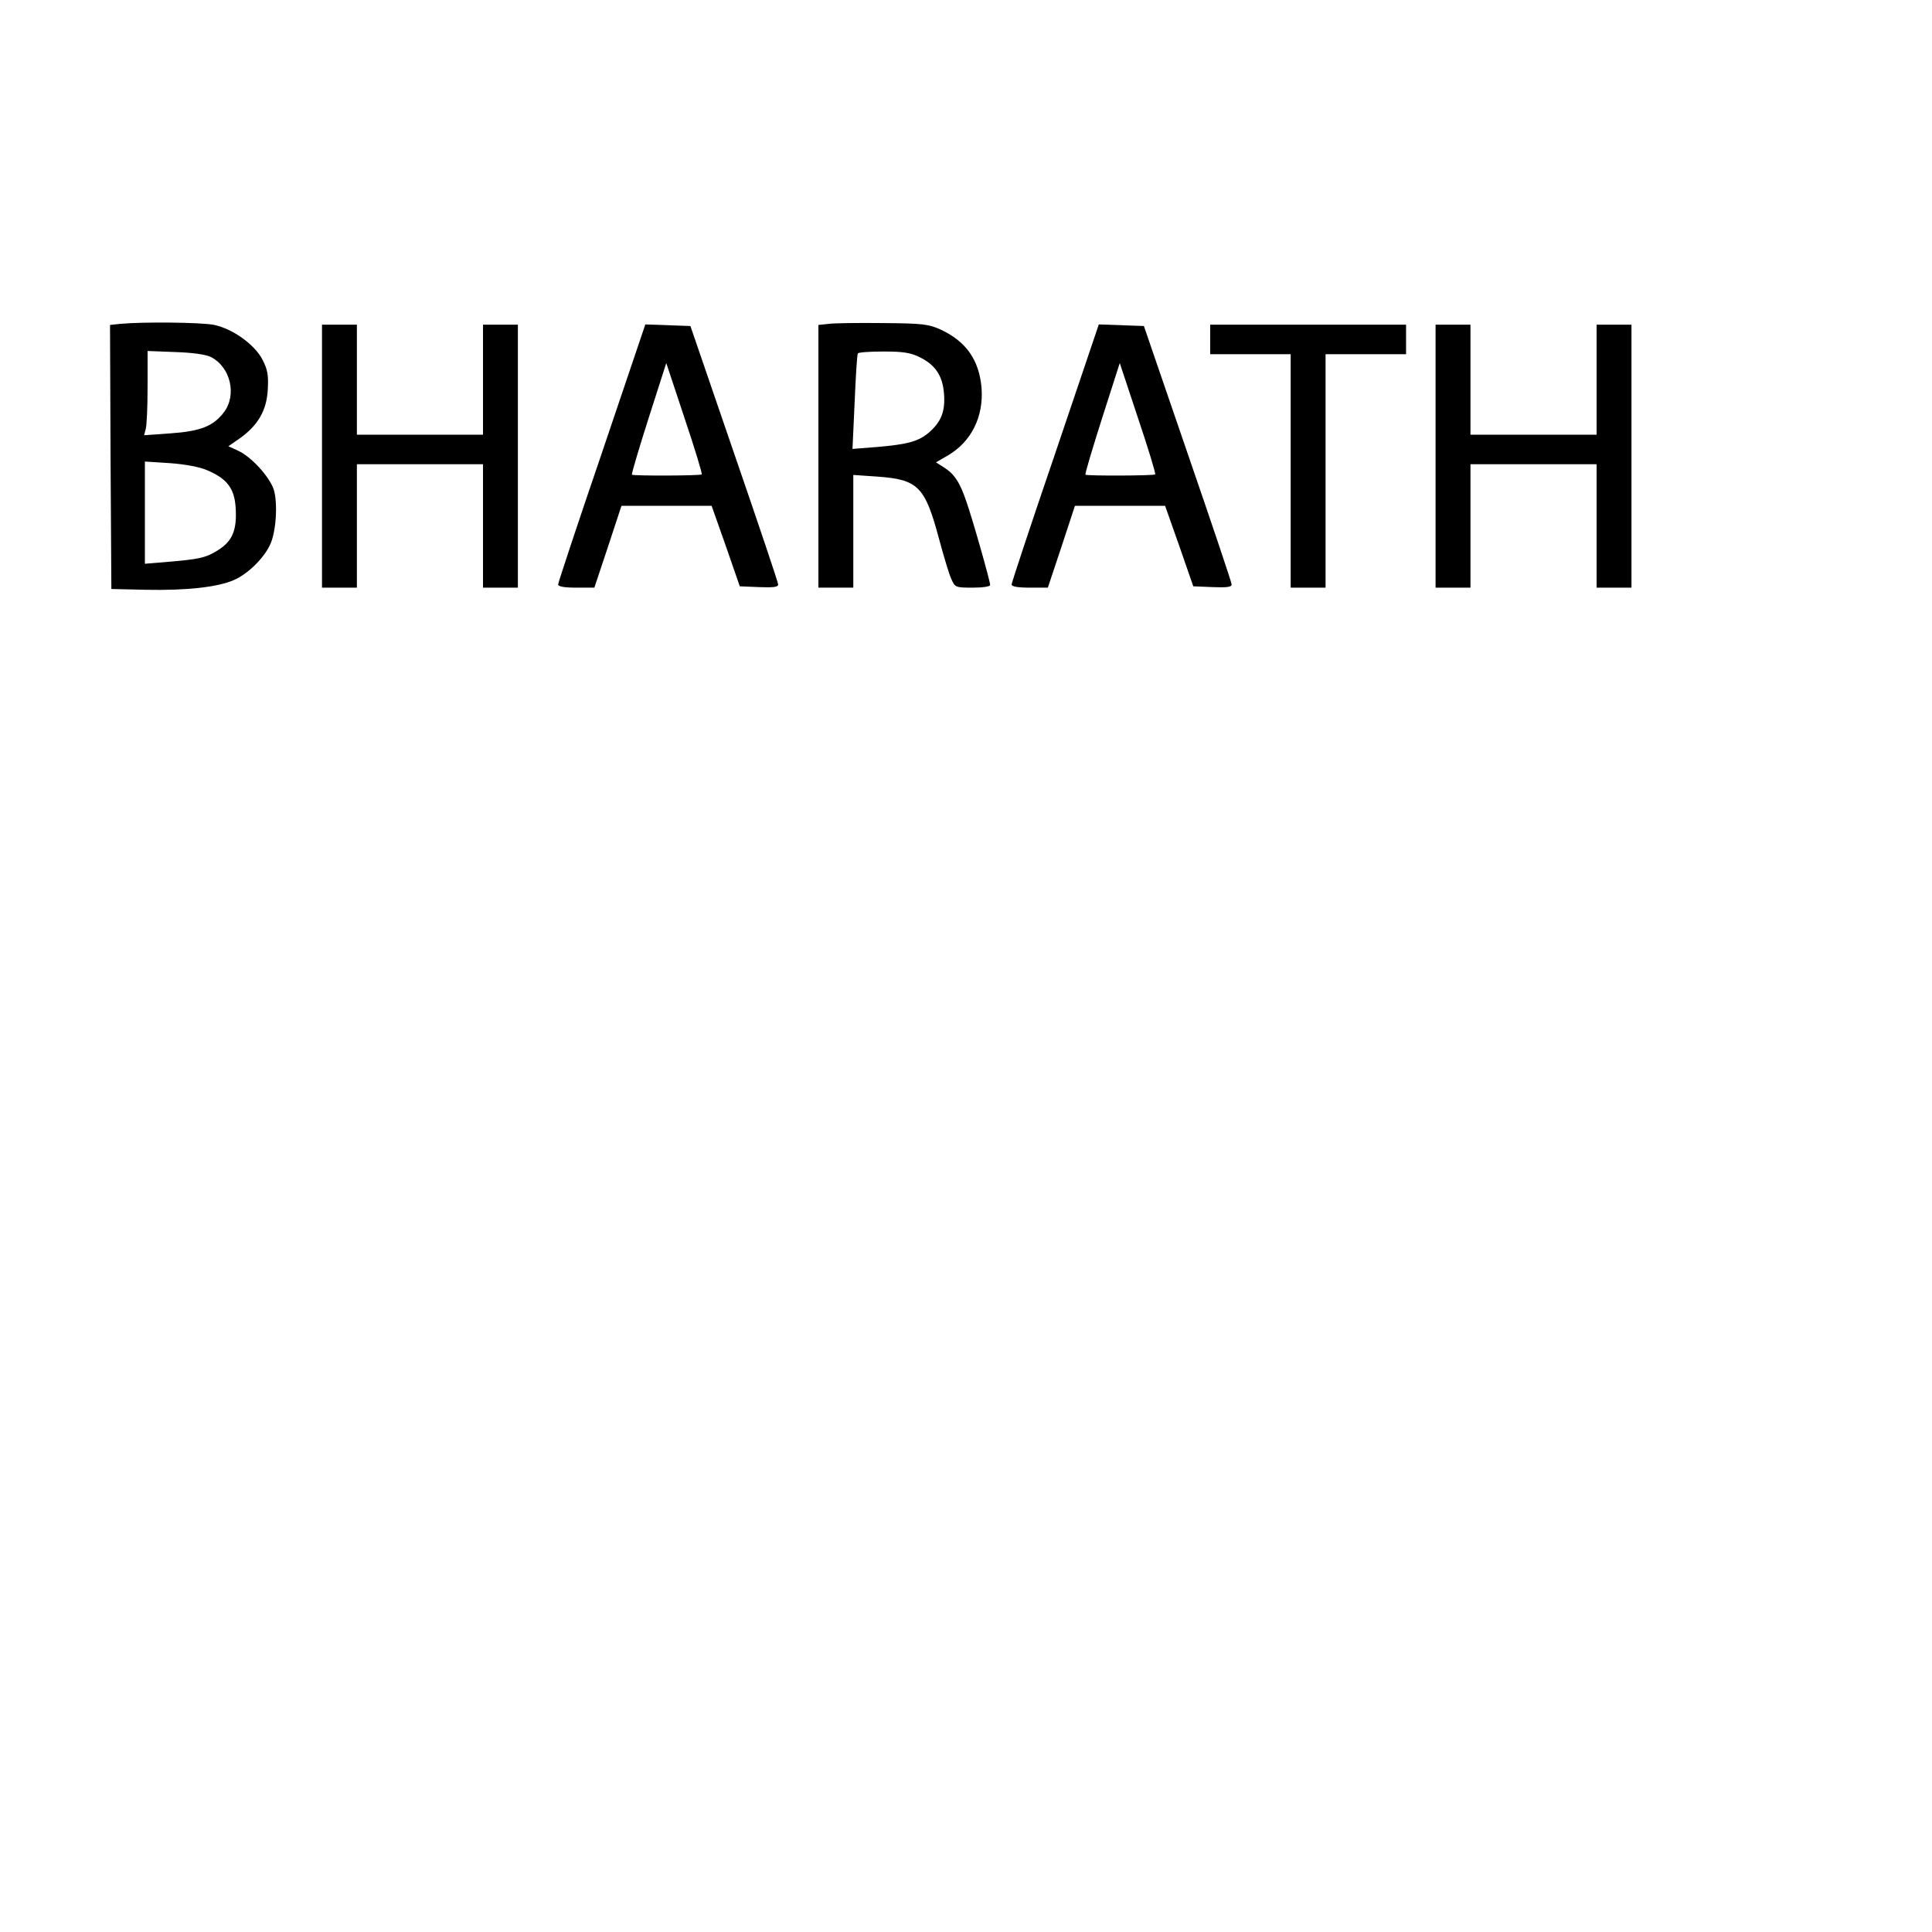 <?xml version="1.0" encoding="UTF-8" standalone="yes"?>
<svg version="1.0" xmlns="http://www.w3.org/2000/svg" width="720" height="720" viewBox="0 0 720 720" preserveAspectRatio="xMidYMid meet">
  <g transform="translate(0,720) scale(0.1,-0.1)" fill="#000000" stroke="none">
    <path d="M447 5993 l-37 -4 2 -492 3 -492 130 -3 c150 -3 269 10 328 37 50 22
109 79 133 130 23 46 30 157 14 207 -16 48 -84 122 -132 144 l-37 17 42 29
c69 49 101 105 105 183 3 54 -1 74 -20 111 -29 56 -110 114 -179 129 -47 10
-268 12 -352 4z m338 -123 c74 -37 99 -142 49 -207 -39 -51 -86 -70 -198 -78
l-99 -7 6 23 c4 13 7 84 7 157 l0 134 103 -4 c64 -2 113 -9 132 -18z m-14
-422 c74 -31 102 -67 107 -137 6 -85 -11 -127 -65 -161 -46 -29 -68 -34 -200
-45 l-73 -6 0 190 0 191 93 -6 c56 -4 110 -14 138 -26z"/>
    <path d="M3088 5993 l-38 -4 0 -490 0 -489 65 0 65 0 0 210 0 210 88 -6 c154
-11 179 -36 232 -234 17 -63 37 -130 45 -147 14 -32 16 -33 80 -33 37 0 65 4
65 10 0 14 -65 244 -89 312 -24 71 -45 102 -83 126 l-30 19 45 26 c87 51 133
144 125 251 -9 105 -58 174 -153 218 -45 20 -67 23 -215 24 -91 1 -182 0 -202
-3z m339 -124 c58 -28 86 -69 91 -136 5 -64 -9 -103 -54 -143 -40 -35 -80 -46
-198 -56 l-89 -7 8 174 c4 96 9 177 12 182 2 4 45 7 95 7 72 0 101 -4 135 -21z"/>
    <path d="M1200 5500 l0 -490 65 0 65 0 0 230 0 230 235 0 235 0 0 -230 0 -230
65 0 65 0 0 490 0 490 -65 0 -65 0 0 -205 0 -205 -235 0 -235 0 0 205 0 205
-65 0 -65 0 0 -490z"/>
    <path d="M2243 5512 c-90 -263 -163 -484 -163 -490 0 -8 23 -12 68 -12 l67 0
51 153 50 152 168 0 168 0 53 -150 52 -150 72 -3 c53 -2 71 0 71 10 0 7 -74
227 -164 488 l-163 475 -84 3 -84 3 -162 -479z m372 -80 c-5 -5 -254 -6 -260
-1 -2 3 26 97 62 210 l66 206 68 -205 c38 -113 67 -208 64 -210z"/>
    <path d="M3933 5512 c-90 -263 -163 -484 -163 -490 0 -8 23 -12 68 -12 l67 0
51 153 50 152 168 0 168 0 53 -150 52 -150 72 -3 c53 -2 71 0 71 10 0 7 -74
227 -164 488 l-163 475 -84 3 -84 3 -162 -479z m372 -80 c-5 -5 -254 -6 -260
-1 -2 3 26 97 62 210 l66 206 68 -205 c38 -113 67 -208 64 -210z"/>
    <path d="M4510 5935 l0 -55 150 0 150 0 0 -435 0 -435 65 0 65 0 0 435 0 435
150 0 150 0 0 55 0 55 -365 0 -365 0 0 -55z"/>
    <path d="M5350 5500 l0 -490 65 0 65 0 0 230 0 230 235 0 235 0 0 -230 0 -230
65 0 65 0 0 490 0 490 -65 0 -65 0 0 -205 0 -205 -235 0 -235 0 0 205 0 205
-65 0 -65 0 0 -490z"/>
  </g>
</svg>